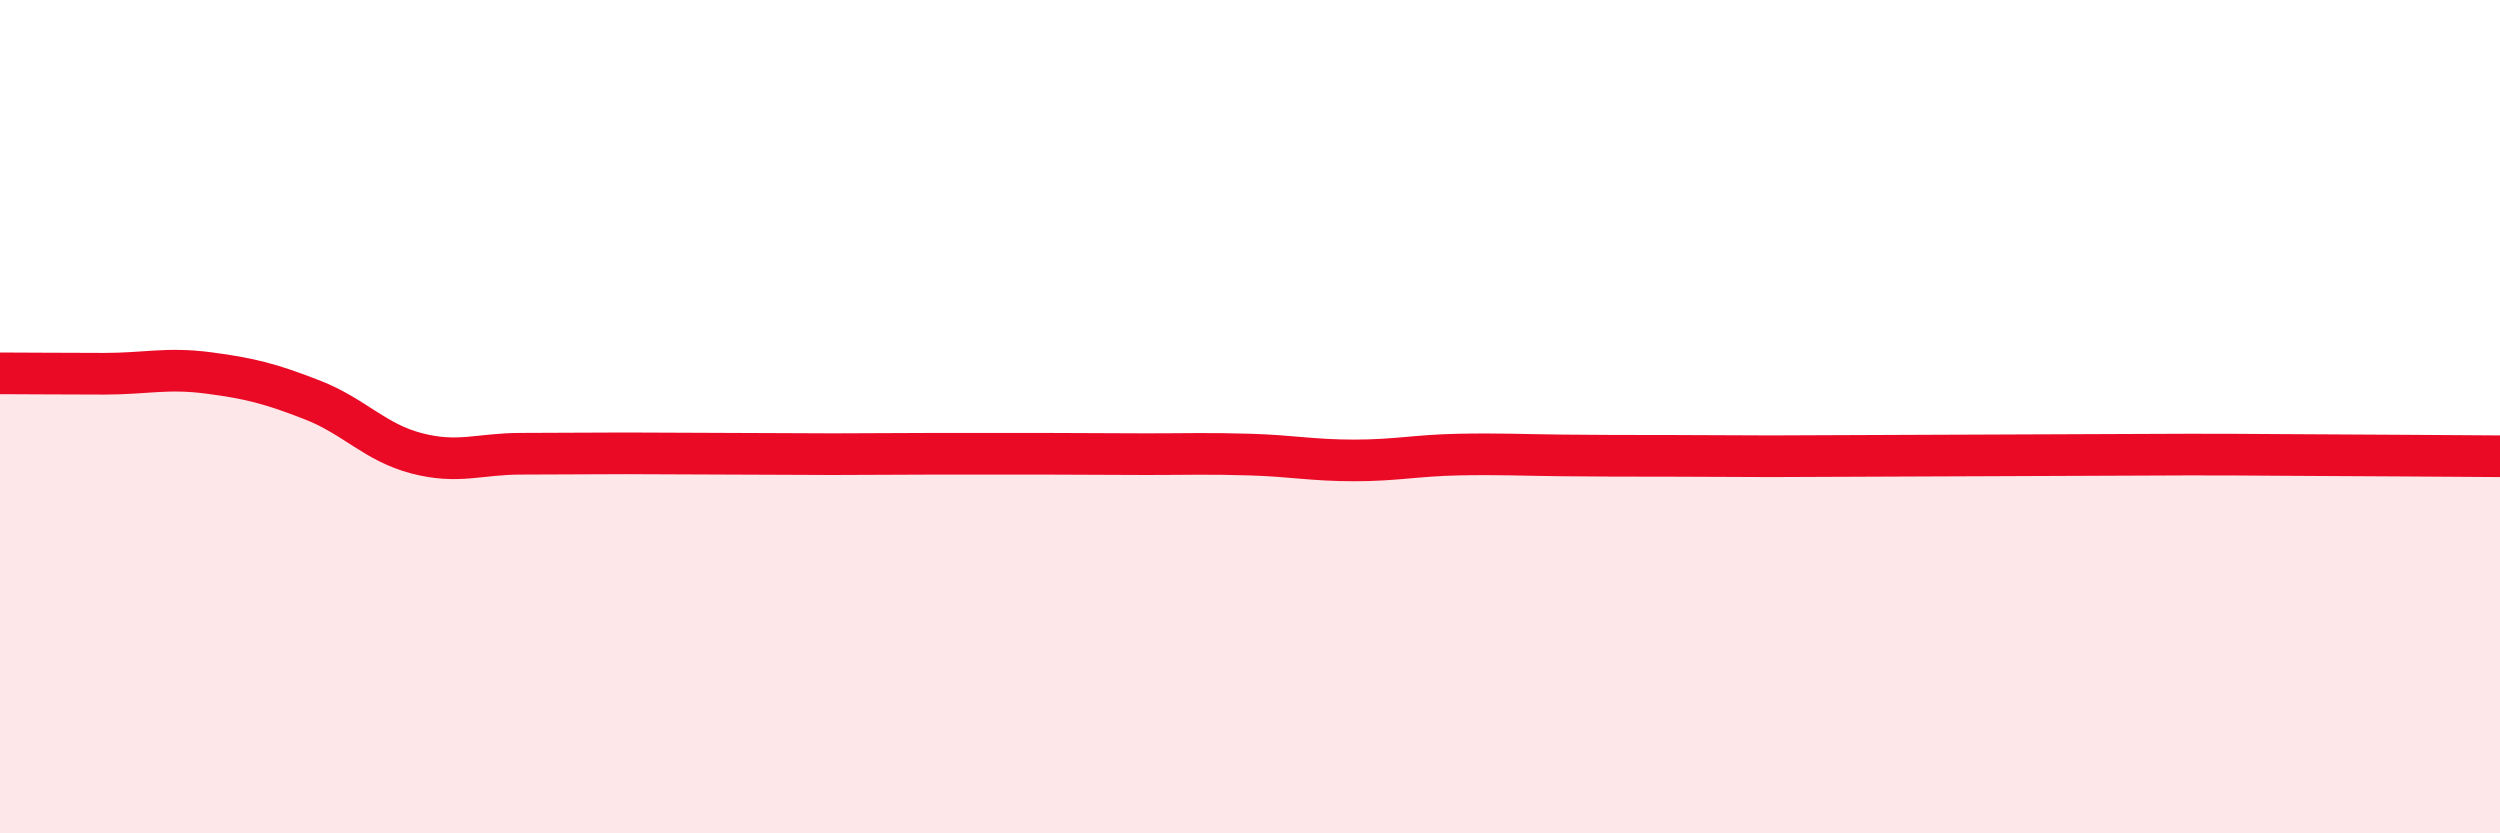 
    <svg width="60" height="20" viewBox="0 0 60 20" xmlns="http://www.w3.org/2000/svg">
      <path
        d="M 0,8.96 C 0.5,8.96 1.5,8.97 2.5,8.97 C 3.5,8.97 4,8.82 5,8.95 C 6,9.08 6.5,9.21 7.5,9.6 C 8.5,9.99 9,10.62 10,10.88 C 11,11.14 11.5,10.89 12.5,10.89 C 13.5,10.89 14,10.88 15,10.88 C 16,10.88 16.5,10.89 17.5,10.89 C 18.5,10.89 19,10.9 20,10.9 C 21,10.9 21.5,10.89 22.5,10.89 C 23.5,10.89 24,10.89 25,10.89 C 26,10.89 26.5,10.9 27.5,10.9 C 28.5,10.9 29,10.88 30,10.91 C 31,10.94 31.5,11.05 32.5,11.05 C 33.5,11.05 34,10.93 35,10.91 C 36,10.89 36.5,10.92 37.5,10.93 C 38.5,10.94 39,10.94 40,10.94 C 41,10.94 41.5,10.95 42.5,10.95 C 43.5,10.95 44,10.94 45,10.94 C 46,10.94 46.5,10.93 47.5,10.93 C 48.5,10.93 49,10.92 50,10.92 C 51,10.92 51.5,10.91 52.5,10.91 C 53.5,10.91 53.5,10.91 55,10.92 C 56.5,10.93 59,10.94 60,10.95L60 20L0 20Z"
        fill="#EB0A25"
        opacity="0.1"
        stroke-linecap="round"
        stroke-linejoin="round"
      />
      <path
        d="M 0,8.96 C 0.5,8.96 1.5,8.97 2.5,8.97 C 3.5,8.97 4,8.82 5,8.95 C 6,9.08 6.5,9.21 7.5,9.6 C 8.5,9.99 9,10.62 10,10.88 C 11,11.14 11.5,10.89 12.5,10.89 C 13.5,10.89 14,10.88 15,10.88 C 16,10.88 16.5,10.89 17.5,10.89 C 18.5,10.89 19,10.9 20,10.9 C 21,10.9 21.5,10.89 22.5,10.89 C 23.5,10.89 24,10.89 25,10.89 C 26,10.89 26.5,10.9 27.5,10.9 C 28.5,10.9 29,10.88 30,10.91 C 31,10.94 31.5,11.05 32.5,11.05 C 33.5,11.05 34,10.93 35,10.91 C 36,10.89 36.5,10.92 37.5,10.93 C 38.5,10.94 39,10.94 40,10.94 C 41,10.94 41.5,10.95 42.5,10.95 C 43.5,10.95 44,10.94 45,10.94 C 46,10.94 46.5,10.93 47.5,10.93 C 48.5,10.93 49,10.92 50,10.92 C 51,10.92 51.5,10.91 52.5,10.91 C 53.5,10.91 53.5,10.91 55,10.92 C 56.5,10.93 59,10.94 60,10.95"
        stroke="#EB0A25"
        stroke-width="1"
        fill="none"
        stroke-linecap="round"
        stroke-linejoin="round"
      />
    </svg>
  